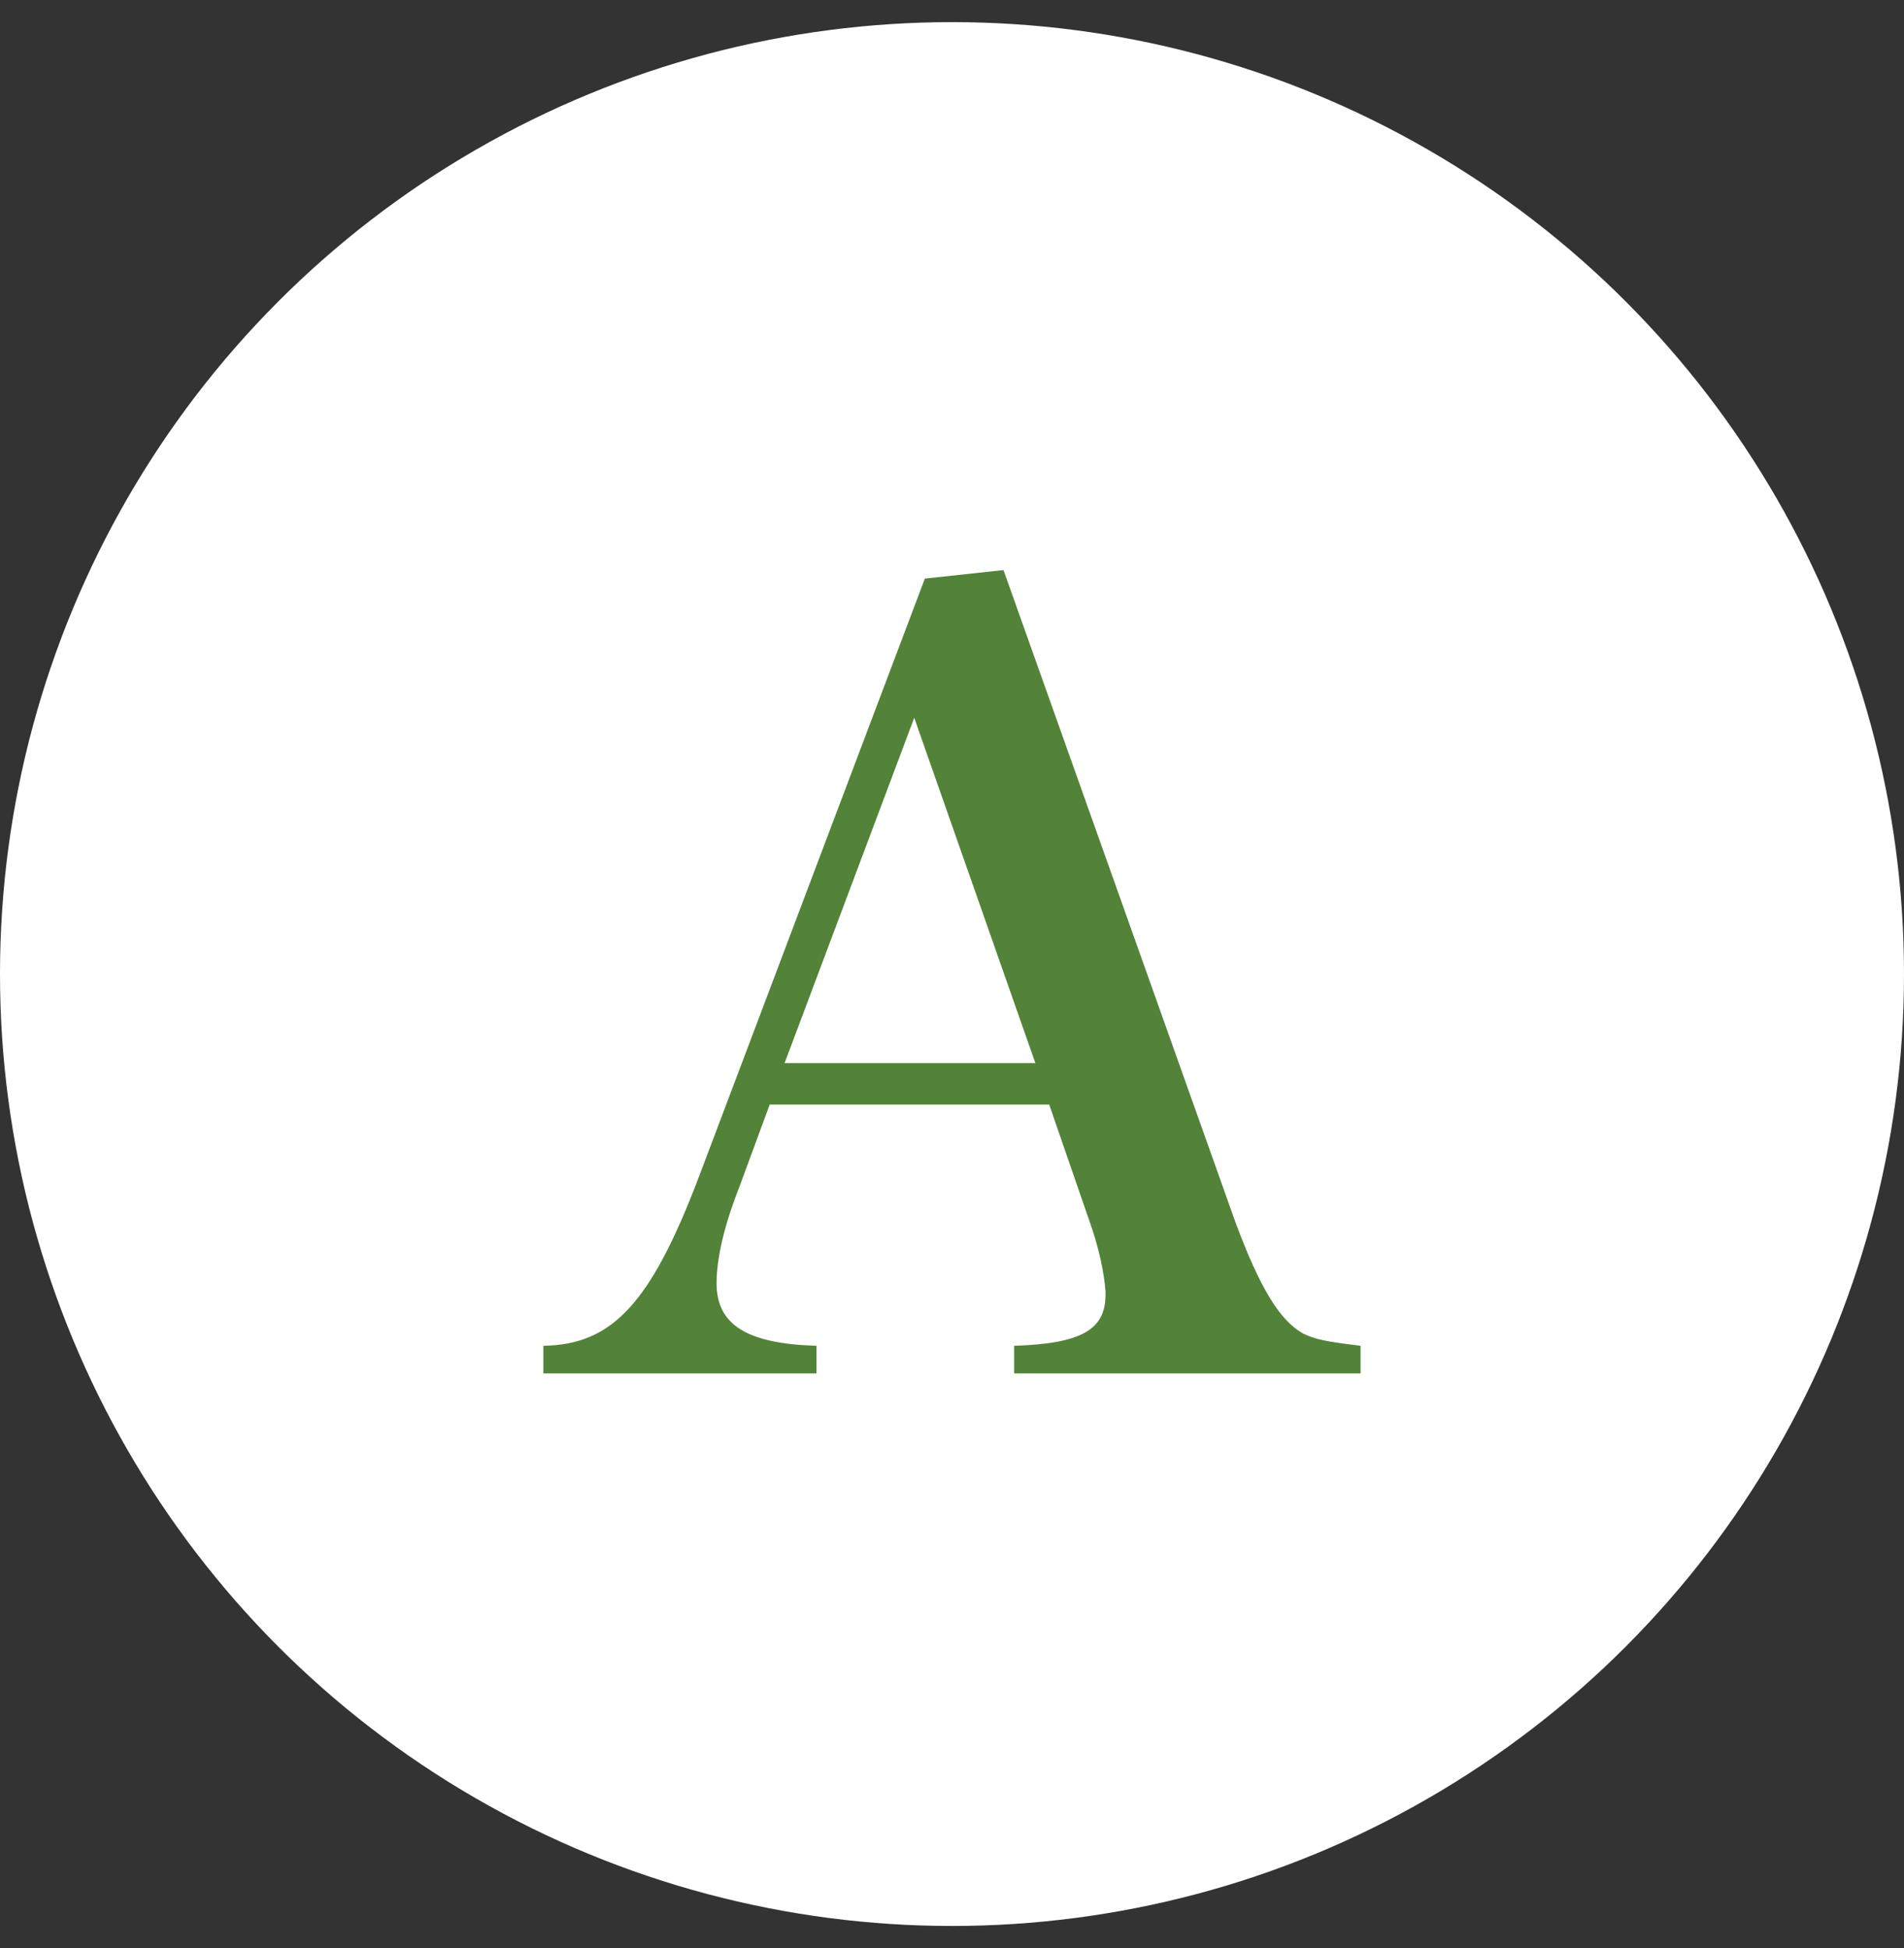 <svg width="43" height="44" viewBox="0 0 43 44" fill="none" xmlns="http://www.w3.org/2000/svg">
<rect x="0" y="0" width="43" height="44" fill="#333333" stroke="none"/>
<circle cx="21.5" cy="22" r="21.5" fill="white"/>
<path d="M17.383 24.948L16.711 26.772C16.351 27.684 16.183 28.428 16.183 28.98C16.183 29.916 16.855 30.348 18.439 30.396V31.02H12.271V30.396C13.831 30.372 14.695 29.436 15.775 26.604L20.887 13.068L22.663 12.876L27.895 27.588C28.447 29.076 28.903 29.844 29.455 30.132C29.719 30.252 29.935 30.3 30.727 30.396V31.02H22.903V30.396C24.415 30.348 24.967 30.036 24.967 29.244C24.967 29.22 24.967 29.196 24.967 29.172C24.943 28.788 24.823 28.188 24.607 27.588L23.695 24.948H17.383ZM23.383 24.012L20.647 16.212L17.719 24.012H23.383Z" fill="#528338"/>
</svg>
